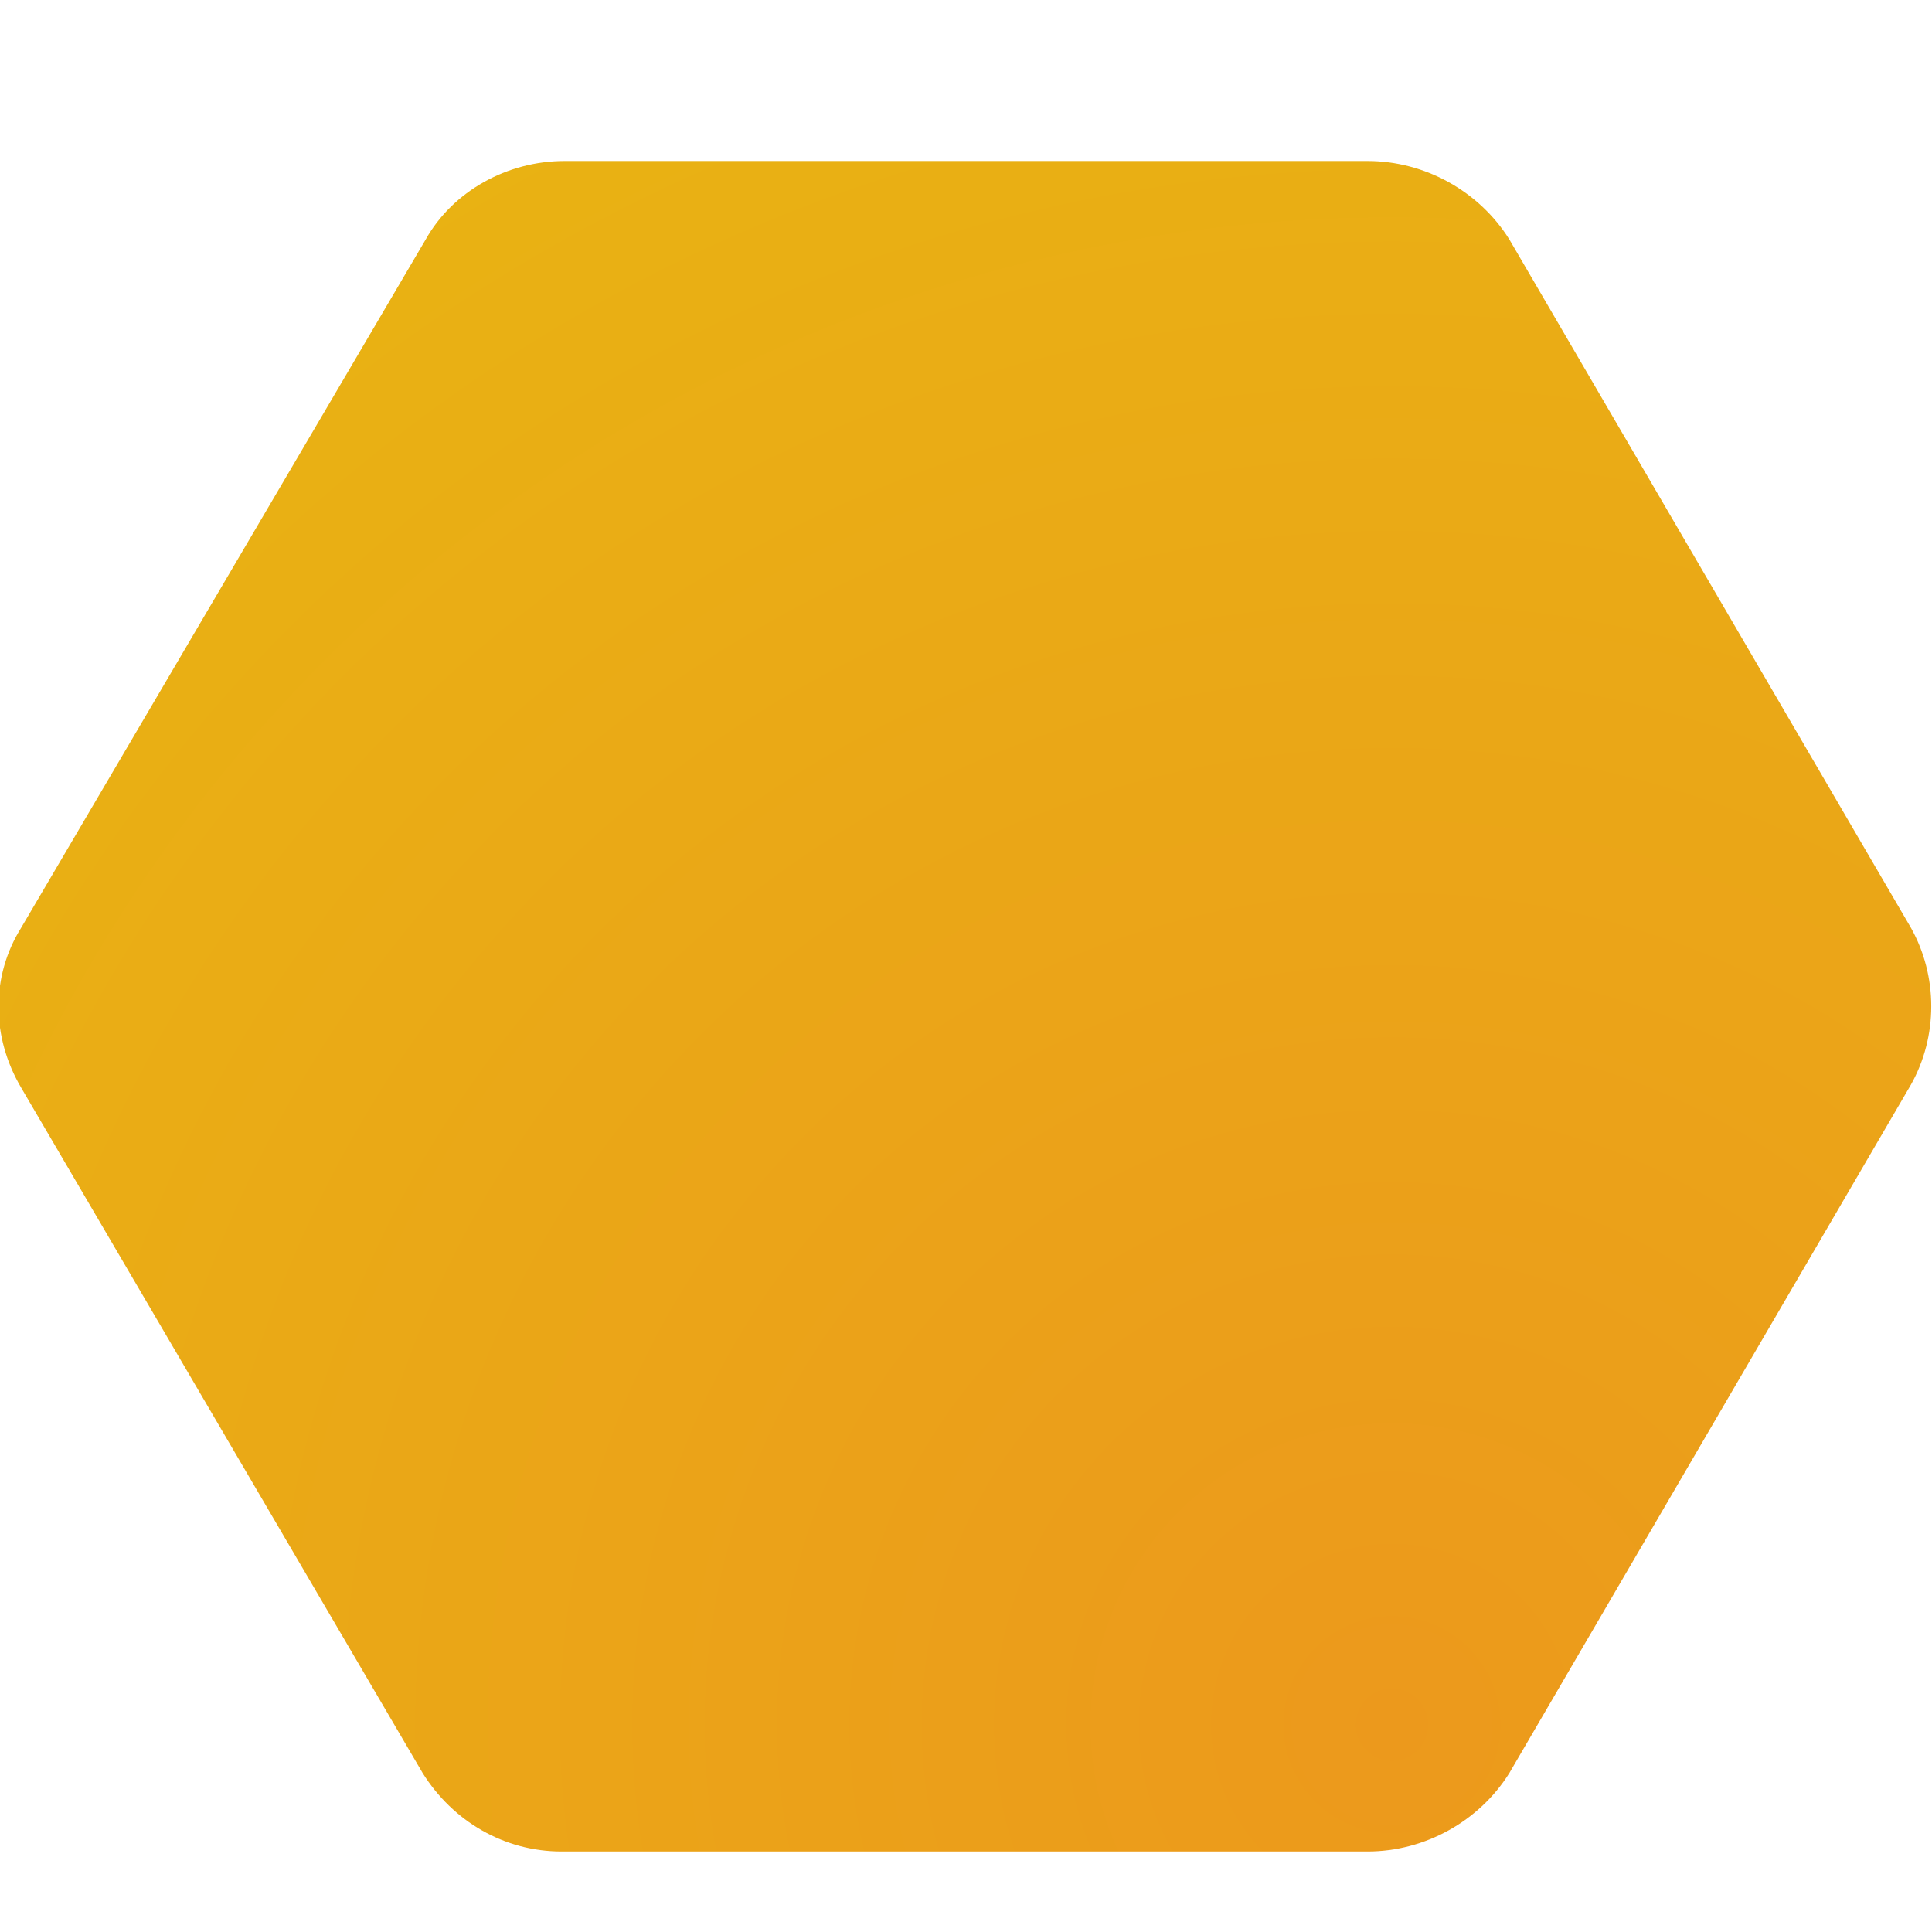 <svg width="24" height="24" viewBox="0 0 24 24" fill="none" xmlns="http://www.w3.org/2000/svg">
<g clip-path="url(#clip0)">
<path d="M23.738 11.525L18.75 2.975C18.375 2.375 17.7 2 16.988 2H7.013C6.3 2 5.625 2.375 5.288 2.975L0.263 11.525C-0.112 12.125 -0.112 12.875 0.263 13.512L5.25 22.025C5.625 22.625 6.263 23 6.975 23H16.988C17.7 23 18.375 22.625 18.75 22.025L23.738 13.475C24.075 12.875 24.075 12.125 23.738 11.525Z" fill="url(#paint0_radial)"/>
</g>
<defs>
<radialGradient id="paint0_radial" cx="0" cy="0" r="1" gradientUnits="userSpaceOnUse" gradientTransform="translate(17.252 21.358) scale(22.301)">
<stop stop-color="#EC991C"/>
<stop offset="1" stop-color="#E9B213"/>
</radialGradient>
<clipPath id="clip0">
<rect width="24" height="24" fill="white"/>
</clipPath>
</defs>
</svg>
